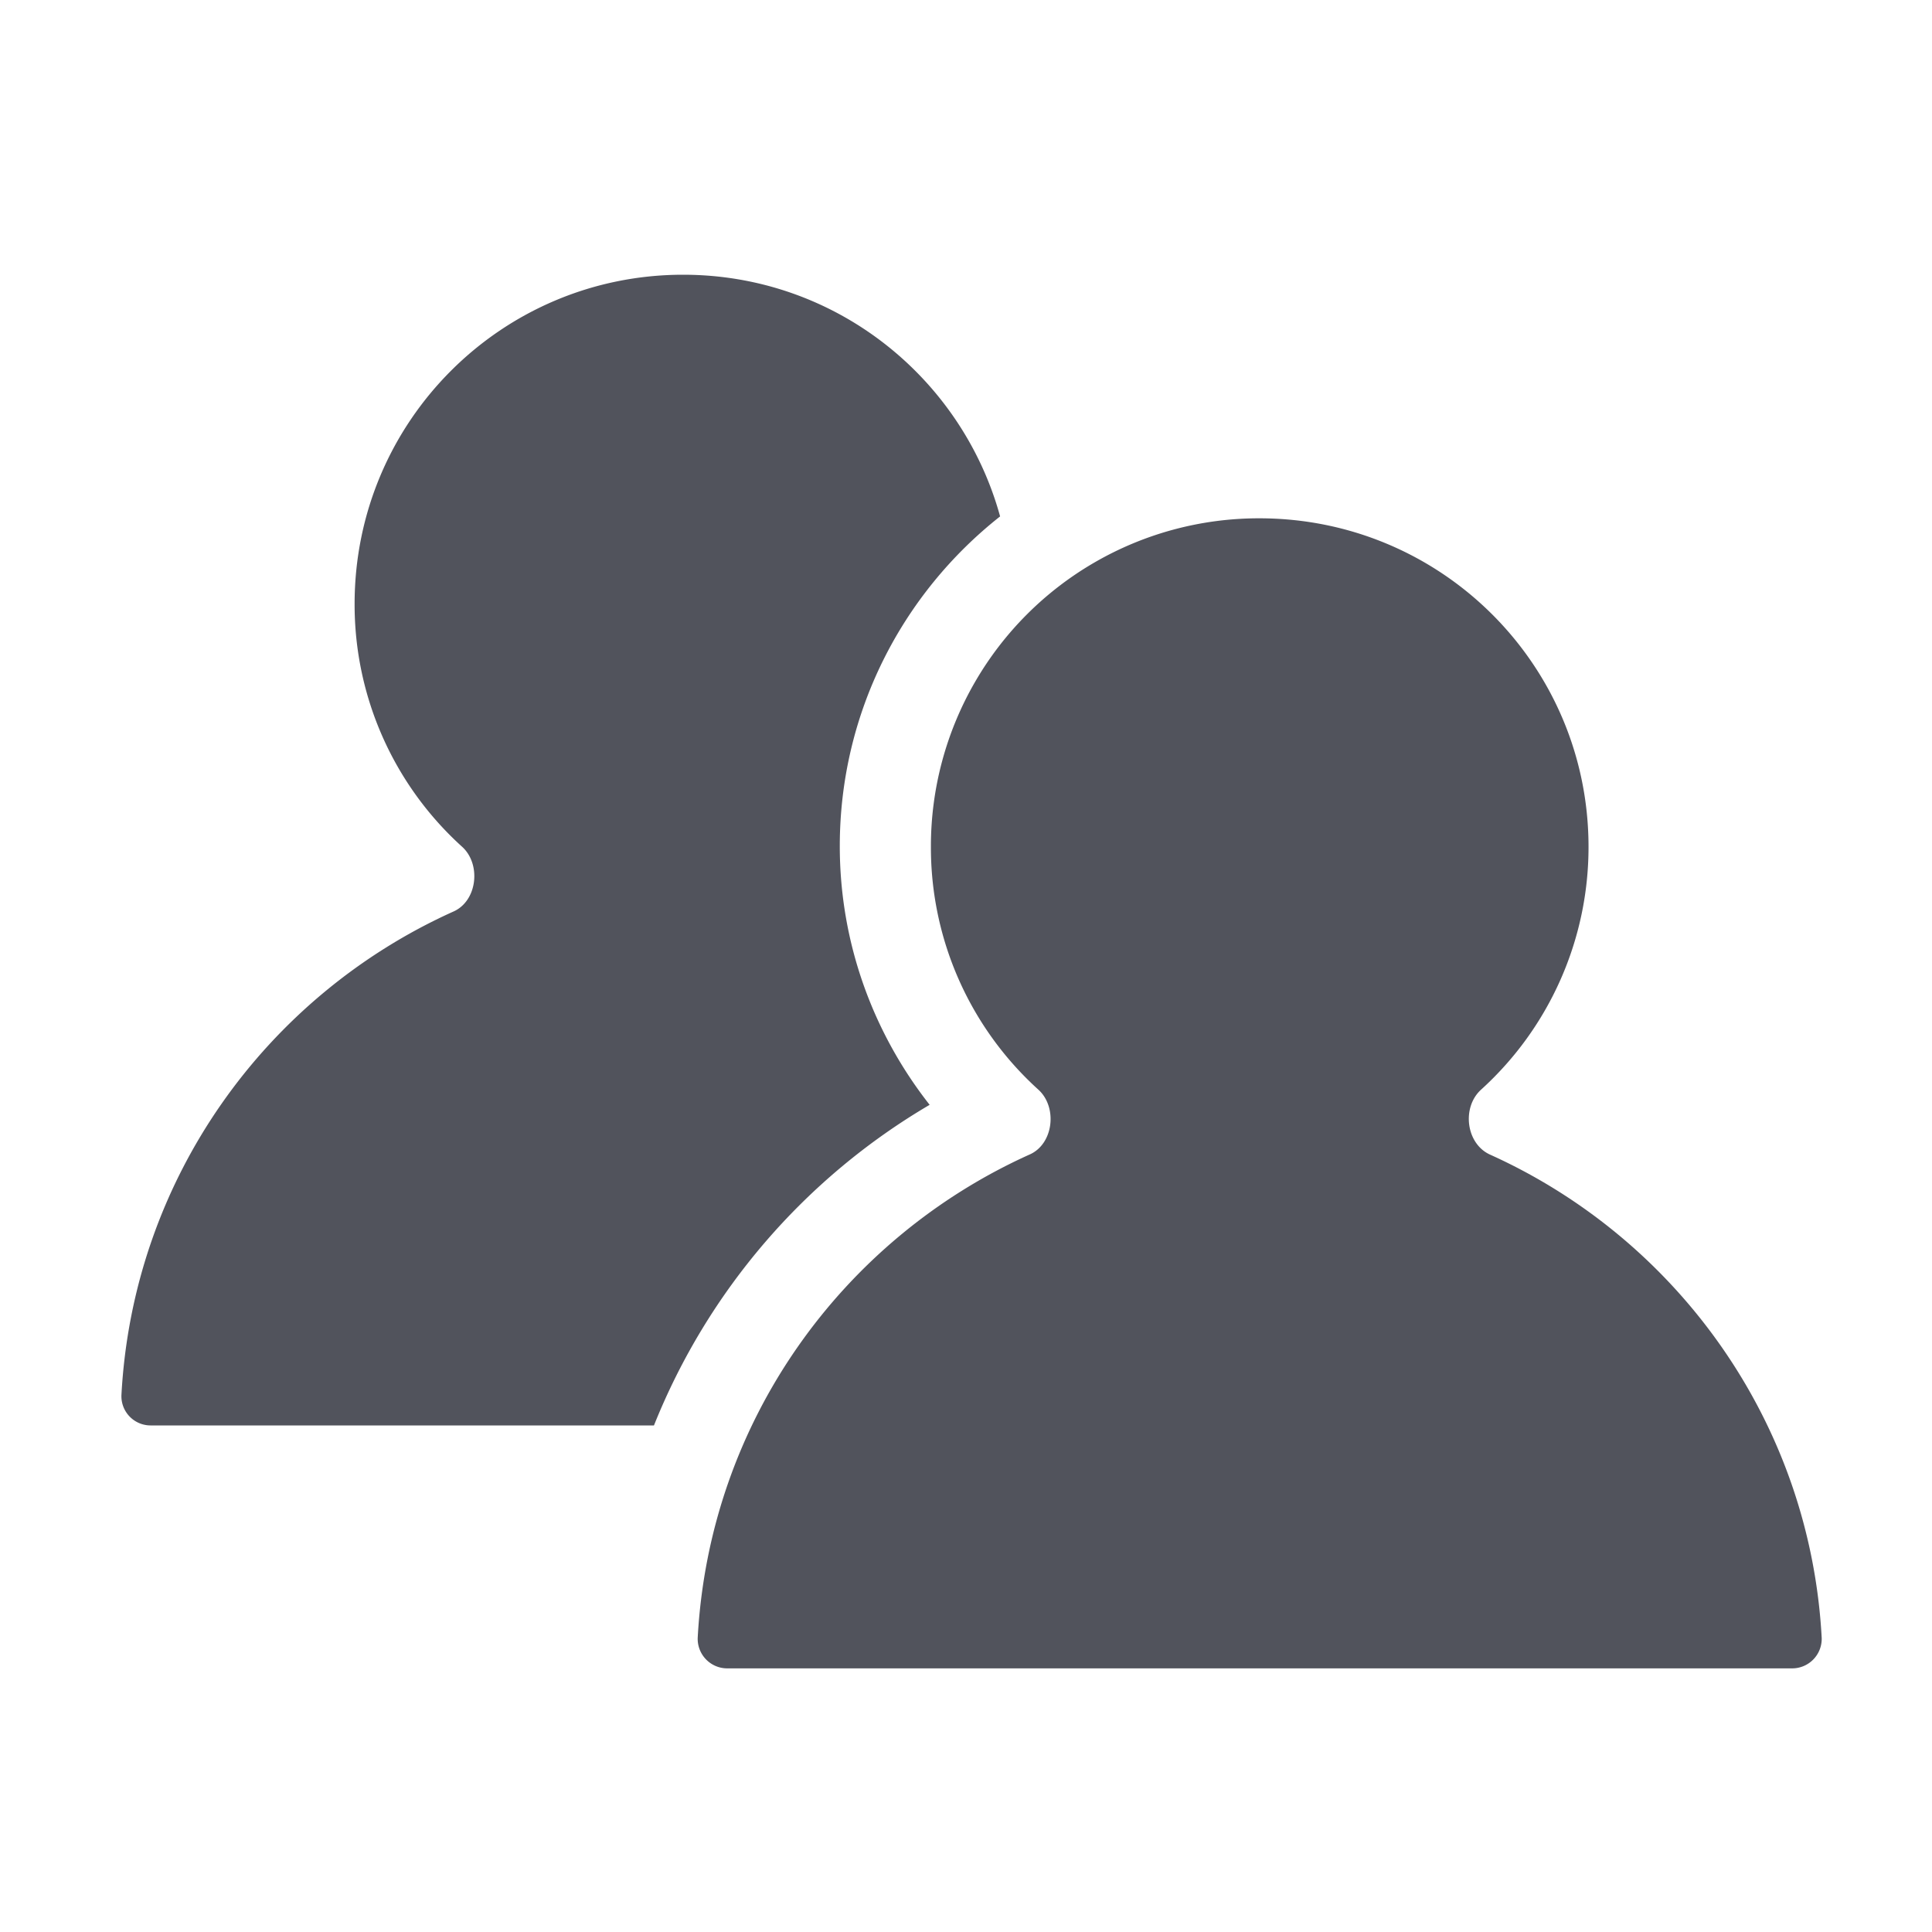 <svg xmlns="http://www.w3.org/2000/svg" width="55" height="55" fill="none"><path fill="#51535C" fill-rule="evenodd" d="M23.907 24.088c0 2.783.968 5.342 2.558 7.364a18.59 18.59 0 0 0-7.848 9.127H4.304a.831.831 0 0 1-.847-.864c.329-6.154 4.114-11.357 9.439-13.76.691-.294.812-1.348.259-1.85a9.293 9.293 0 0 1-3.06-6.914c0-5.186 4.183-9.37 9.352-9.37 4.322 0 7.935 2.922 9.024 6.88-2.784 2.196-4.564 5.584-4.564 9.387Zm18.255 6.933c-.553.502-.432 1.539.26 1.85 5.324 2.403 9.11 7.623 9.438 13.76a.841.841 0 0 1-.847.864H20.709a.841.841 0 0 1-.847-.864c.329-6.154 4.115-11.357 9.439-13.76.691-.294.812-1.349.26-1.85a9.293 9.293 0 0 1-3.06-6.914 9.336 9.336 0 0 1 9.351-9.352c5.186 0 9.37 4.183 9.37 9.352a9.32 9.32 0 0 1-3.06 6.914Z" clip-rule="evenodd"/></svg>